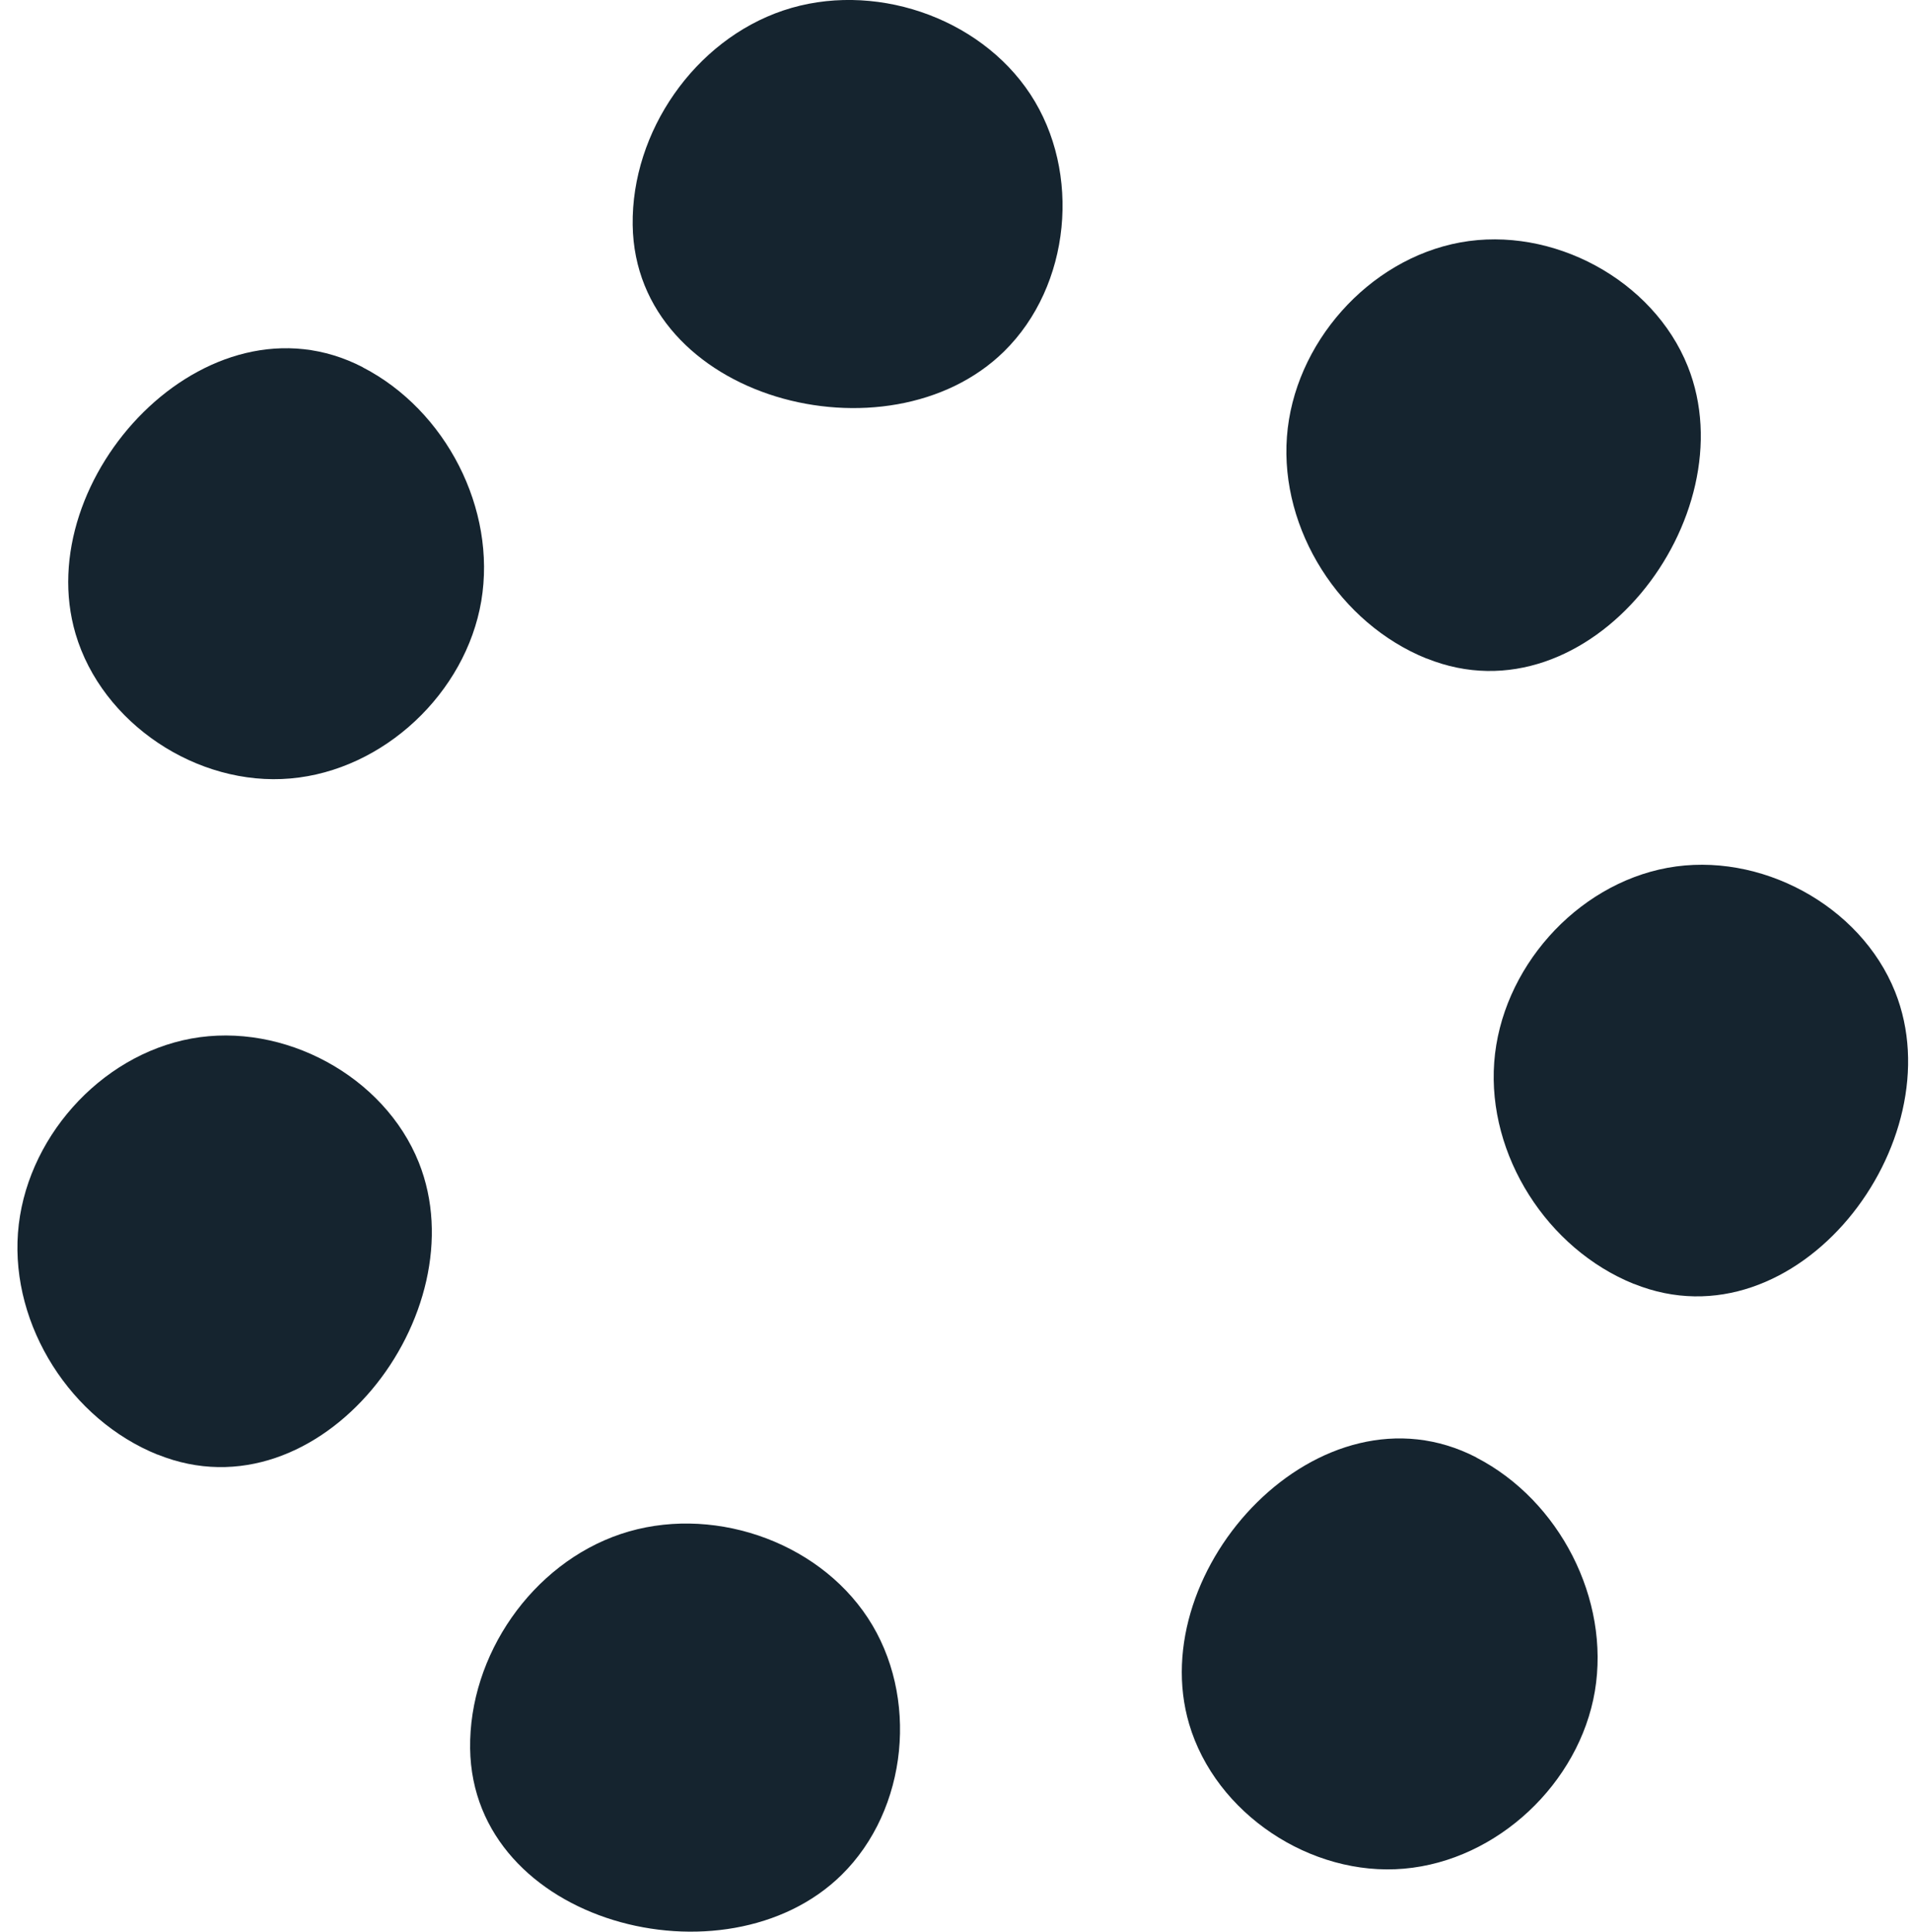 <?xml version="1.0" encoding="UTF-8"?>
<svg xmlns="http://www.w3.org/2000/svg" width="94" height="95" viewBox="0 0 94 95" fill="none">
  <g clip-path="url(#clip0_293_32)">
    <path d="M31.121 11.064C31.058 6.476 34.166 1.983 38.526 0.516C42.891 -0.952 48.154 0.794 50.682 4.635C53.205 8.476 52.672 14.058 49.389 17.283C43.694 22.875 31.242 19.671 31.121 11.064Z" fill="#15242F"></path>
    <path d="M23.125 85.993C23.061 81.405 26.17 76.912 30.53 75.444C34.895 73.977 40.157 75.723 42.685 79.564C45.214 83.404 44.675 88.987 41.392 92.212C35.697 97.804 23.246 94.6 23.125 85.993Z" fill="#15242F"></path>
    <path d="M17.847 18.067C21.932 20.176 24.434 25.032 23.674 29.557C22.908 34.081 18.876 37.885 14.289 38.285C9.703 38.69 5.016 35.576 3.717 31.172C1.463 23.528 10.183 14.1 17.847 18.061V18.067Z" fill="#15242F"></path>
    <path d="M72.623 71.683C76.708 73.793 79.21 78.648 78.45 83.173C77.684 87.698 73.652 91.501 69.065 91.901C64.479 92.306 59.792 89.192 58.493 84.788C56.239 77.144 64.959 67.716 72.623 71.677V71.683Z" fill="#15242F"></path>
    <path d="M7.755 71.541C3.49 69.82 0.545 65.217 0.883 60.64C1.221 56.062 4.884 51.906 9.412 51.075C13.941 50.249 18.897 52.911 20.602 57.173C23.558 64.575 15.762 74.771 7.755 71.535V71.541Z" fill="#15242F"></path>
    <path d="M70.174 32.388C65.909 30.667 62.964 26.064 63.302 21.486C63.639 16.909 67.302 12.753 71.831 11.922C76.36 11.096 81.316 13.758 83.021 18.019C85.976 25.422 78.181 35.618 70.174 32.382V32.388Z" fill="#15242F"></path>
    <path d="M80.371 63.144C76.106 61.423 73.161 56.82 73.499 52.243C73.837 47.666 77.5 43.509 82.028 42.678C86.557 41.852 91.513 44.514 93.218 48.776C96.174 56.178 88.378 66.374 80.371 63.139V63.144Z" fill="#15242F"></path>
  </g>
  <defs>
    <clipPath id="clip0_293_32">
      <rect width="93" height="95" fill="white" transform="translate(0.856)"></rect>
    </clipPath>
  </defs>
</svg>
